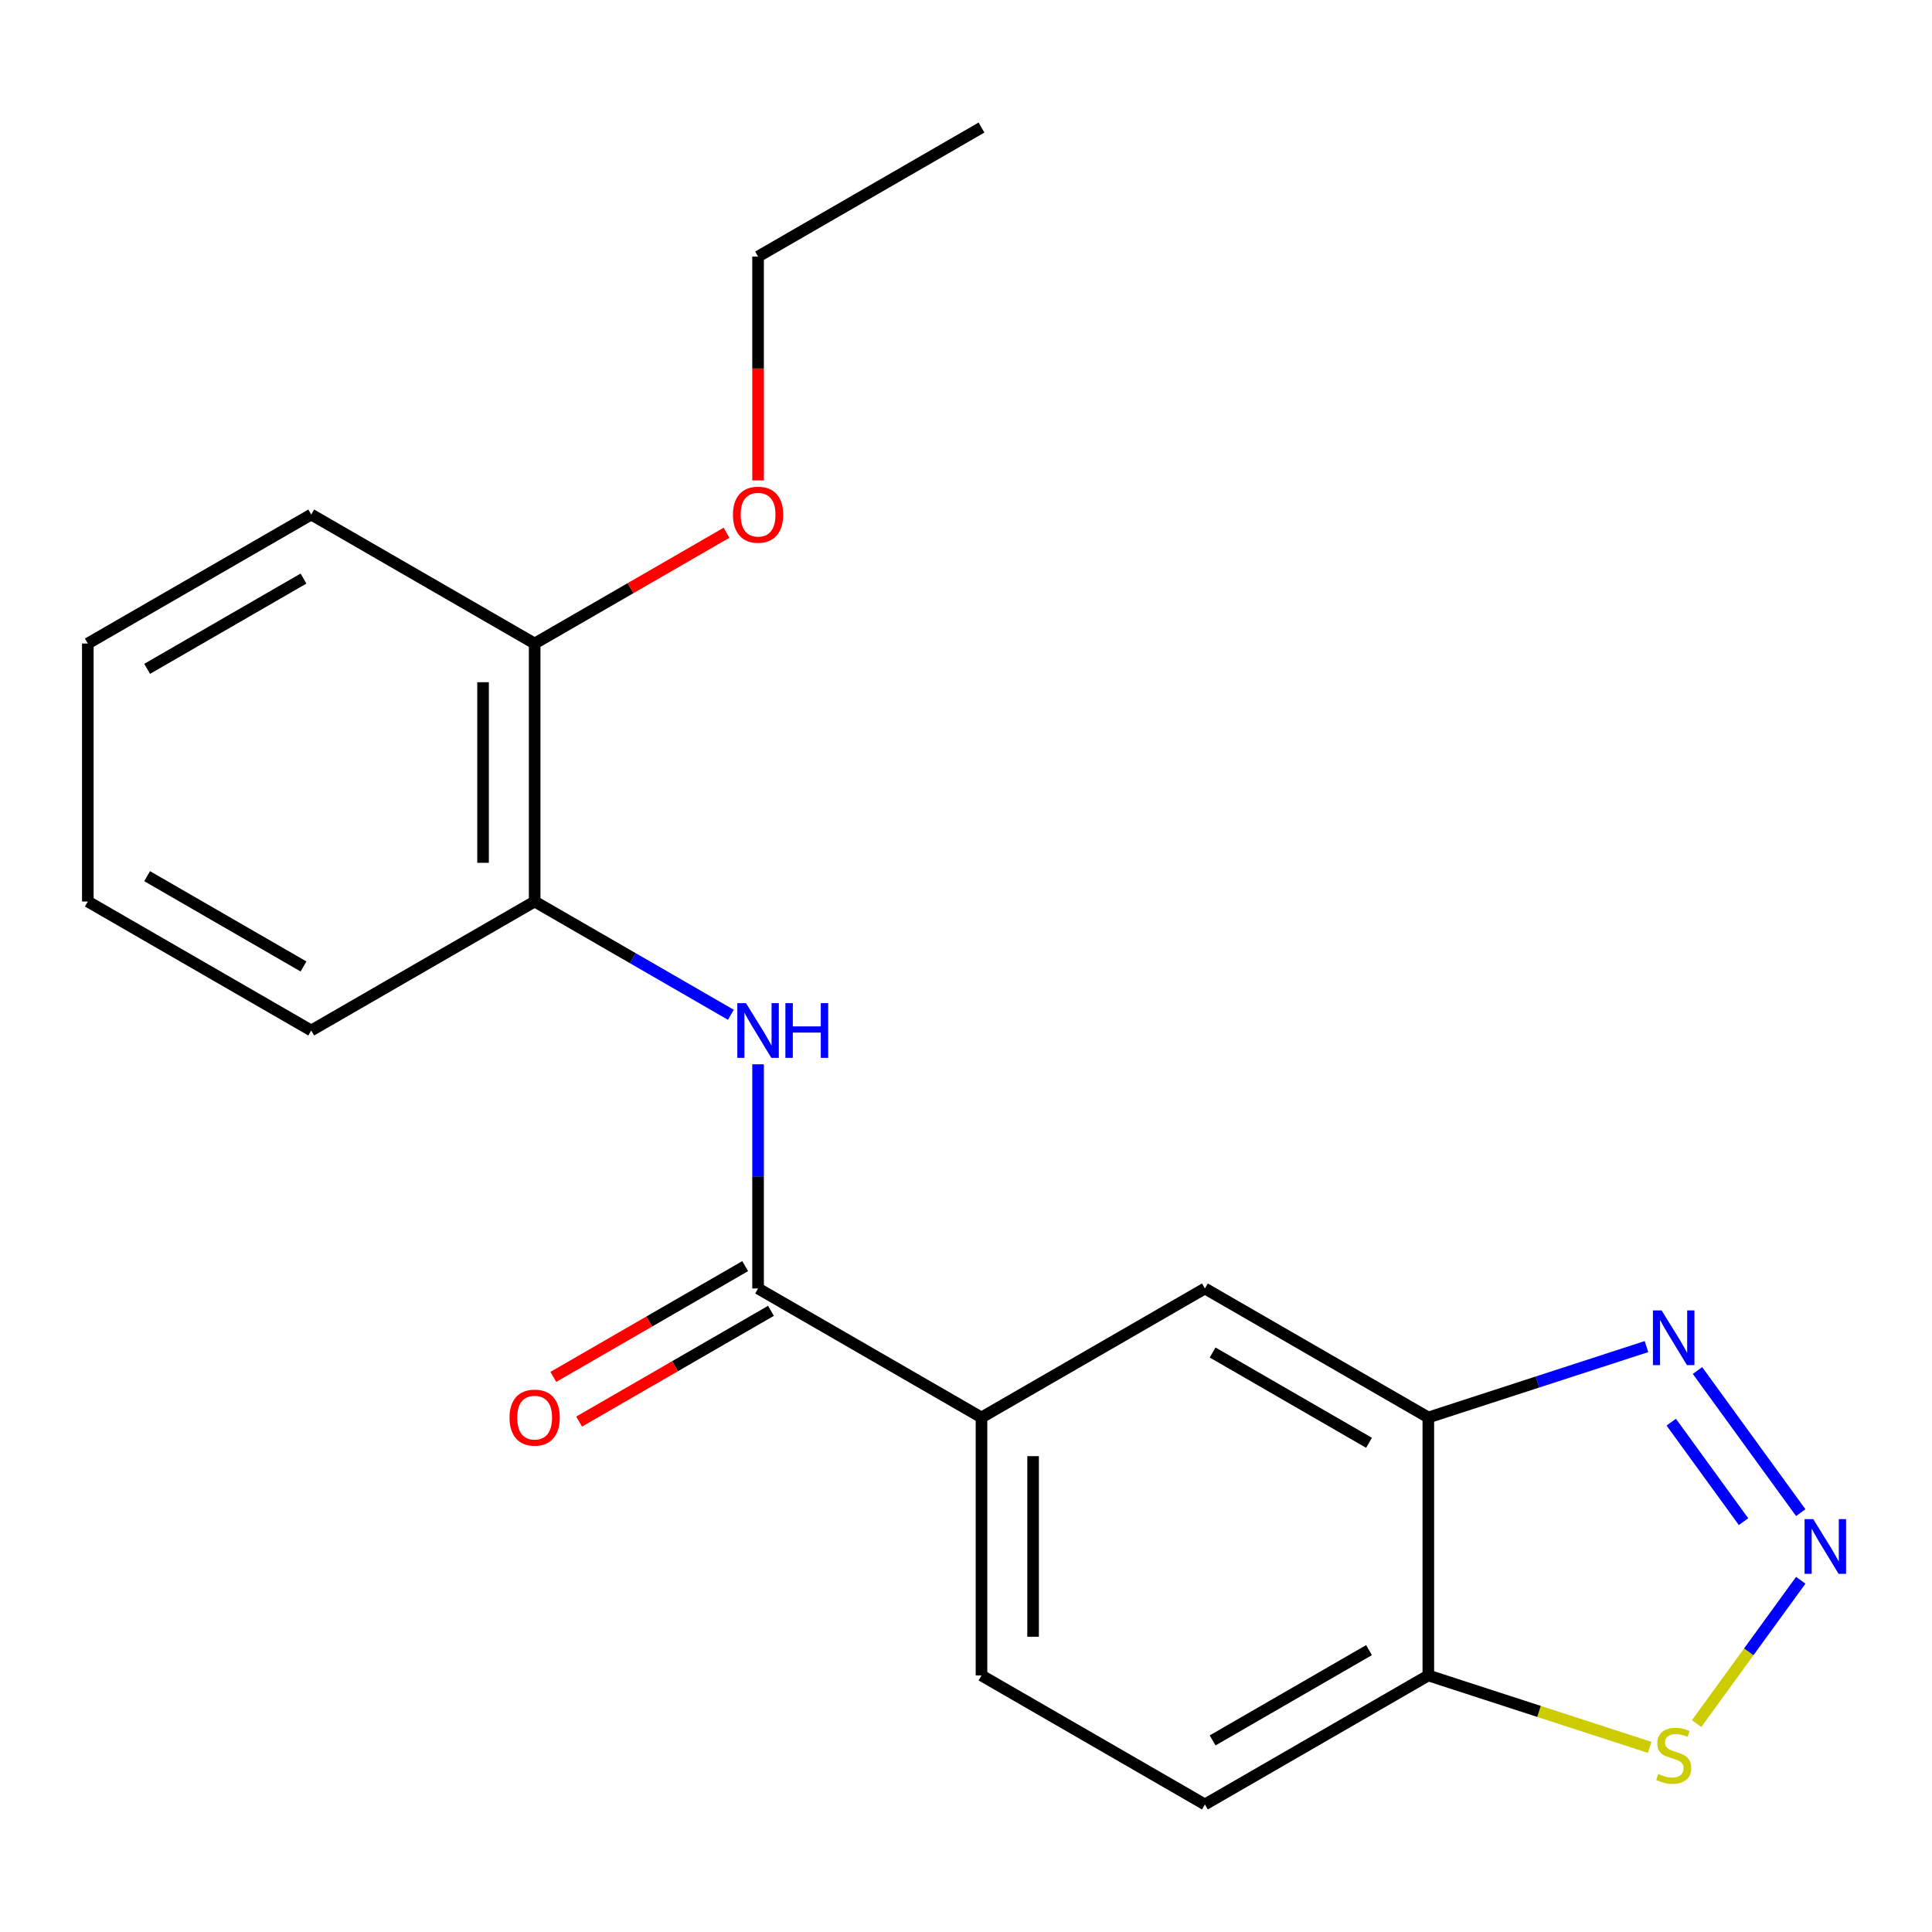<?xml version='1.0' encoding='iso-8859-1'?>
<svg version='1.1' baseProfile='full'
              xmlns='http://www.w3.org/2000/svg'
                      xmlns:rdkit='http://www.rdkit.org/xml'
                      xmlns:xlink='http://www.w3.org/1999/xlink'
                  xml:space='preserve'
width='1000px' height='1000px' viewBox='0 0 1000 1000'>
<!-- END OF HEADER -->
<rect style='opacity:1.0;fill:#FFFFFF;stroke:none' width='1000' height='1000' x='0' y='0'> </rect>
<path class='bond-0' d='M 932.07,782.946 L 878.616,709.373' style='fill:none;fill-rule:evenodd;stroke:#0000FF;stroke-width:6px;stroke-linecap:butt;stroke-linejoin:miter;stroke-opacity:1' />
<path class='bond-0' d='M 902.446,787.607 L 865.028,736.106' style='fill:none;fill-rule:evenodd;stroke:#0000FF;stroke-width:6px;stroke-linecap:butt;stroke-linejoin:miter;stroke-opacity:1' />
<path class='bond-4' d='M 932.07,817.942 L 905.121,855.033' style='fill:none;fill-rule:evenodd;stroke:#0000FF;stroke-width:6px;stroke-linecap:butt;stroke-linejoin:miter;stroke-opacity:1' />
<path class='bond-4' d='M 905.121,855.033 L 878.173,892.125' style='fill:none;fill-rule:evenodd;stroke:#CCCC00;stroke-width:6px;stroke-linecap:butt;stroke-linejoin:miter;stroke-opacity:1' />
<path class='bond-2' d='M 852.217,696.99 L 795.759,715.334' style='fill:none;fill-rule:evenodd;stroke:#0000FF;stroke-width:6px;stroke-linecap:butt;stroke-linejoin:miter;stroke-opacity:1' />
<path class='bond-2' d='M 795.759,715.334 L 739.3,733.679' style='fill:none;fill-rule:evenodd;stroke:#000000;stroke-width:6px;stroke-linecap:butt;stroke-linejoin:miter;stroke-opacity:1' />
<path class='bond-1' d='M 392.377,666.913 L 508.018,733.679' style='fill:none;fill-rule:evenodd;stroke:#000000;stroke-width:6px;stroke-linecap:butt;stroke-linejoin:miter;stroke-opacity:1' />
<path class='bond-3' d='M 392.377,666.913 L 392.377,608.897' style='fill:none;fill-rule:evenodd;stroke:#000000;stroke-width:6px;stroke-linecap:butt;stroke-linejoin:miter;stroke-opacity:1' />
<path class='bond-3' d='M 392.377,608.897 L 392.377,550.881' style='fill:none;fill-rule:evenodd;stroke:#0000FF;stroke-width:6px;stroke-linecap:butt;stroke-linejoin:miter;stroke-opacity:1' />
<path class='bond-9' d='M 385.701,655.349 L 336.05,684.015' style='fill:none;fill-rule:evenodd;stroke:#000000;stroke-width:6px;stroke-linecap:butt;stroke-linejoin:miter;stroke-opacity:1' />
<path class='bond-9' d='M 336.05,684.015 L 286.398,712.682' style='fill:none;fill-rule:evenodd;stroke:#FF0000;stroke-width:6px;stroke-linecap:butt;stroke-linejoin:miter;stroke-opacity:1' />
<path class='bond-9' d='M 399.054,678.477 L 349.403,707.144' style='fill:none;fill-rule:evenodd;stroke:#000000;stroke-width:6px;stroke-linecap:butt;stroke-linejoin:miter;stroke-opacity:1' />
<path class='bond-9' d='M 349.403,707.144 L 299.751,735.81' style='fill:none;fill-rule:evenodd;stroke:#FF0000;stroke-width:6px;stroke-linecap:butt;stroke-linejoin:miter;stroke-opacity:1' />
<path class='bond-7' d='M 739.3,733.679 L 623.659,666.913' style='fill:none;fill-rule:evenodd;stroke:#000000;stroke-width:6px;stroke-linecap:butt;stroke-linejoin:miter;stroke-opacity:1' />
<path class='bond-7' d='M 708.601,746.792 L 627.652,700.056' style='fill:none;fill-rule:evenodd;stroke:#000000;stroke-width:6px;stroke-linecap:butt;stroke-linejoin:miter;stroke-opacity:1' />
<path class='bond-20' d='M 739.3,733.679 L 739.3,867.209' style='fill:none;fill-rule:evenodd;stroke:#000000;stroke-width:6px;stroke-linecap:butt;stroke-linejoin:miter;stroke-opacity:1' />
<path class='bond-8' d='M 378.299,525.255 L 327.518,495.936' style='fill:none;fill-rule:evenodd;stroke:#0000FF;stroke-width:6px;stroke-linecap:butt;stroke-linejoin:miter;stroke-opacity:1' />
<path class='bond-8' d='M 327.518,495.936 L 276.736,466.617' style='fill:none;fill-rule:evenodd;stroke:#000000;stroke-width:6px;stroke-linecap:butt;stroke-linejoin:miter;stroke-opacity:1' />
<path class='bond-5' d='M 853.877,904.438 L 796.589,885.824' style='fill:none;fill-rule:evenodd;stroke:#CCCC00;stroke-width:6px;stroke-linecap:butt;stroke-linejoin:miter;stroke-opacity:1' />
<path class='bond-5' d='M 796.589,885.824 L 739.3,867.209' style='fill:none;fill-rule:evenodd;stroke:#000000;stroke-width:6px;stroke-linecap:butt;stroke-linejoin:miter;stroke-opacity:1' />
<path class='bond-10' d='M 739.3,867.209 L 623.659,933.975' style='fill:none;fill-rule:evenodd;stroke:#000000;stroke-width:6px;stroke-linecap:butt;stroke-linejoin:miter;stroke-opacity:1' />
<path class='bond-10' d='M 708.601,854.096 L 627.652,900.832' style='fill:none;fill-rule:evenodd;stroke:#000000;stroke-width:6px;stroke-linecap:butt;stroke-linejoin:miter;stroke-opacity:1' />
<path class='bond-6' d='M 508.018,733.679 L 623.659,666.913' style='fill:none;fill-rule:evenodd;stroke:#000000;stroke-width:6px;stroke-linecap:butt;stroke-linejoin:miter;stroke-opacity:1' />
<path class='bond-21' d='M 508.018,733.679 L 508.018,867.209' style='fill:none;fill-rule:evenodd;stroke:#000000;stroke-width:6px;stroke-linecap:butt;stroke-linejoin:miter;stroke-opacity:1' />
<path class='bond-21' d='M 534.725,753.708 L 534.725,847.18' style='fill:none;fill-rule:evenodd;stroke:#000000;stroke-width:6px;stroke-linecap:butt;stroke-linejoin:miter;stroke-opacity:1' />
<path class='bond-12' d='M 276.736,466.617 L 276.736,333.087' style='fill:none;fill-rule:evenodd;stroke:#000000;stroke-width:6px;stroke-linecap:butt;stroke-linejoin:miter;stroke-opacity:1' />
<path class='bond-12' d='M 250.03,446.588 L 250.03,353.116' style='fill:none;fill-rule:evenodd;stroke:#000000;stroke-width:6px;stroke-linecap:butt;stroke-linejoin:miter;stroke-opacity:1' />
<path class='bond-14' d='M 276.736,466.617 L 161.096,533.383' style='fill:none;fill-rule:evenodd;stroke:#000000;stroke-width:6px;stroke-linecap:butt;stroke-linejoin:miter;stroke-opacity:1' />
<path class='bond-11' d='M 623.659,933.975 L 508.018,867.209' style='fill:none;fill-rule:evenodd;stroke:#000000;stroke-width:6px;stroke-linecap:butt;stroke-linejoin:miter;stroke-opacity:1' />
<path class='bond-13' d='M 276.736,333.087 L 326.388,304.42' style='fill:none;fill-rule:evenodd;stroke:#000000;stroke-width:6px;stroke-linecap:butt;stroke-linejoin:miter;stroke-opacity:1' />
<path class='bond-13' d='M 326.388,304.42 L 376.039,275.754' style='fill:none;fill-rule:evenodd;stroke:#FF0000;stroke-width:6px;stroke-linecap:butt;stroke-linejoin:miter;stroke-opacity:1' />
<path class='bond-15' d='M 276.736,333.087 L 161.096,266.321' style='fill:none;fill-rule:evenodd;stroke:#000000;stroke-width:6px;stroke-linecap:butt;stroke-linejoin:miter;stroke-opacity:1' />
<path class='bond-16' d='M 392.377,248.663 L 392.377,190.727' style='fill:none;fill-rule:evenodd;stroke:#FF0000;stroke-width:6px;stroke-linecap:butt;stroke-linejoin:miter;stroke-opacity:1' />
<path class='bond-16' d='M 392.377,190.727 L 392.377,132.791' style='fill:none;fill-rule:evenodd;stroke:#000000;stroke-width:6px;stroke-linecap:butt;stroke-linejoin:miter;stroke-opacity:1' />
<path class='bond-18' d='M 161.096,533.383 L 45.455,466.617' style='fill:none;fill-rule:evenodd;stroke:#000000;stroke-width:6px;stroke-linecap:butt;stroke-linejoin:miter;stroke-opacity:1' />
<path class='bond-18' d='M 157.102,500.24 L 76.154,453.504' style='fill:none;fill-rule:evenodd;stroke:#000000;stroke-width:6px;stroke-linecap:butt;stroke-linejoin:miter;stroke-opacity:1' />
<path class='bond-22' d='M 161.096,266.321 L 45.455,333.087' style='fill:none;fill-rule:evenodd;stroke:#000000;stroke-width:6px;stroke-linecap:butt;stroke-linejoin:miter;stroke-opacity:1' />
<path class='bond-22' d='M 157.102,299.464 L 76.154,346.2' style='fill:none;fill-rule:evenodd;stroke:#000000;stroke-width:6px;stroke-linecap:butt;stroke-linejoin:miter;stroke-opacity:1' />
<path class='bond-17' d='M 392.377,132.791 L 508.018,66.025' style='fill:none;fill-rule:evenodd;stroke:#000000;stroke-width:6px;stroke-linecap:butt;stroke-linejoin:miter;stroke-opacity:1' />
<path class='bond-19' d='M 45.455,466.617 L 45.455,333.087' style='fill:none;fill-rule:evenodd;stroke:#000000;stroke-width:6px;stroke-linecap:butt;stroke-linejoin:miter;stroke-opacity:1' />
<path  class='atom-0' d='M 938.523 786.284
L 947.803 801.284
Q 948.723 802.764, 950.203 805.444
Q 951.683 808.124, 951.763 808.284
L 951.763 786.284
L 955.523 786.284
L 955.523 814.604
L 951.643 814.604
L 941.683 798.204
Q 940.523 796.284, 939.283 794.084
Q 938.083 791.884, 937.723 791.204
L 937.723 814.604
L 934.043 814.604
L 934.043 786.284
L 938.523 786.284
' fill='#0000FF'/>
<path  class='atom-1' d='M 860.036 678.255
L 869.316 693.255
Q 870.236 694.735, 871.716 697.415
Q 873.196 700.095, 873.276 700.255
L 873.276 678.255
L 877.036 678.255
L 877.036 706.575
L 873.156 706.575
L 863.196 690.175
Q 862.036 688.255, 860.796 686.055
Q 859.596 683.855, 859.236 683.175
L 859.236 706.575
L 855.556 706.575
L 855.556 678.255
L 860.036 678.255
' fill='#0000FF'/>
<path  class='atom-4' d='M 386.117 519.223
L 395.397 534.223
Q 396.317 535.703, 397.797 538.383
Q 399.277 541.063, 399.357 541.223
L 399.357 519.223
L 403.117 519.223
L 403.117 547.543
L 399.237 547.543
L 389.277 531.143
Q 388.117 529.223, 386.877 527.023
Q 385.677 524.823, 385.317 524.143
L 385.317 547.543
L 381.637 547.543
L 381.637 519.223
L 386.117 519.223
' fill='#0000FF'/>
<path  class='atom-4' d='M 406.517 519.223
L 410.357 519.223
L 410.357 531.263
L 424.837 531.263
L 424.837 519.223
L 428.677 519.223
L 428.677 547.543
L 424.837 547.543
L 424.837 534.463
L 410.357 534.463
L 410.357 547.543
L 406.517 547.543
L 406.517 519.223
' fill='#0000FF'/>
<path  class='atom-5' d='M 858.296 918.193
Q 858.616 918.313, 859.936 918.873
Q 861.256 919.433, 862.696 919.793
Q 864.176 920.113, 865.616 920.113
Q 868.296 920.113, 869.856 918.833
Q 871.416 917.513, 871.416 915.233
Q 871.416 913.673, 870.616 912.713
Q 869.856 911.753, 868.656 911.233
Q 867.456 910.713, 865.456 910.113
Q 862.936 909.353, 861.416 908.633
Q 859.936 907.913, 858.856 906.393
Q 857.816 904.873, 857.816 902.313
Q 857.816 898.753, 860.216 896.553
Q 862.656 894.353, 867.456 894.353
Q 870.736 894.353, 874.456 895.913
L 873.536 898.993
Q 870.136 897.593, 867.576 897.593
Q 864.816 897.593, 863.296 898.753
Q 861.776 899.873, 861.816 901.833
Q 861.816 903.353, 862.576 904.273
Q 863.376 905.193, 864.496 905.713
Q 865.656 906.233, 867.576 906.833
Q 870.136 907.633, 871.656 908.433
Q 873.176 909.233, 874.256 910.873
Q 875.376 912.473, 875.376 915.233
Q 875.376 919.153, 872.736 921.273
Q 870.136 923.353, 865.776 923.353
Q 863.256 923.353, 861.336 922.793
Q 859.456 922.273, 857.216 921.353
L 858.296 918.193
' fill='#CCCC00'/>
<path  class='atom-10' d='M 263.736 733.759
Q 263.736 726.959, 267.096 723.159
Q 270.456 719.359, 276.736 719.359
Q 283.016 719.359, 286.376 723.159
Q 289.736 726.959, 289.736 733.759
Q 289.736 740.639, 286.336 744.559
Q 282.936 748.439, 276.736 748.439
Q 270.496 748.439, 267.096 744.559
Q 263.736 740.679, 263.736 733.759
M 276.736 745.239
Q 281.056 745.239, 283.376 742.359
Q 285.736 739.439, 285.736 733.759
Q 285.736 728.199, 283.376 725.399
Q 281.056 722.559, 276.736 722.559
Q 272.416 722.559, 270.056 725.359
Q 267.736 728.159, 267.736 733.759
Q 267.736 739.479, 270.056 742.359
Q 272.416 745.239, 276.736 745.239
' fill='#FF0000'/>
<path  class='atom-14' d='M 379.377 266.401
Q 379.377 259.601, 382.737 255.801
Q 386.097 252.001, 392.377 252.001
Q 398.657 252.001, 402.017 255.801
Q 405.377 259.601, 405.377 266.401
Q 405.377 273.281, 401.977 277.201
Q 398.577 281.081, 392.377 281.081
Q 386.137 281.081, 382.737 277.201
Q 379.377 273.321, 379.377 266.401
M 392.377 277.881
Q 396.697 277.881, 399.017 275.001
Q 401.377 272.081, 401.377 266.401
Q 401.377 260.841, 399.017 258.041
Q 396.697 255.201, 392.377 255.201
Q 388.057 255.201, 385.697 258.001
Q 383.377 260.801, 383.377 266.401
Q 383.377 272.121, 385.697 275.001
Q 388.057 277.881, 392.377 277.881
' fill='#FF0000'/>
</svg>
